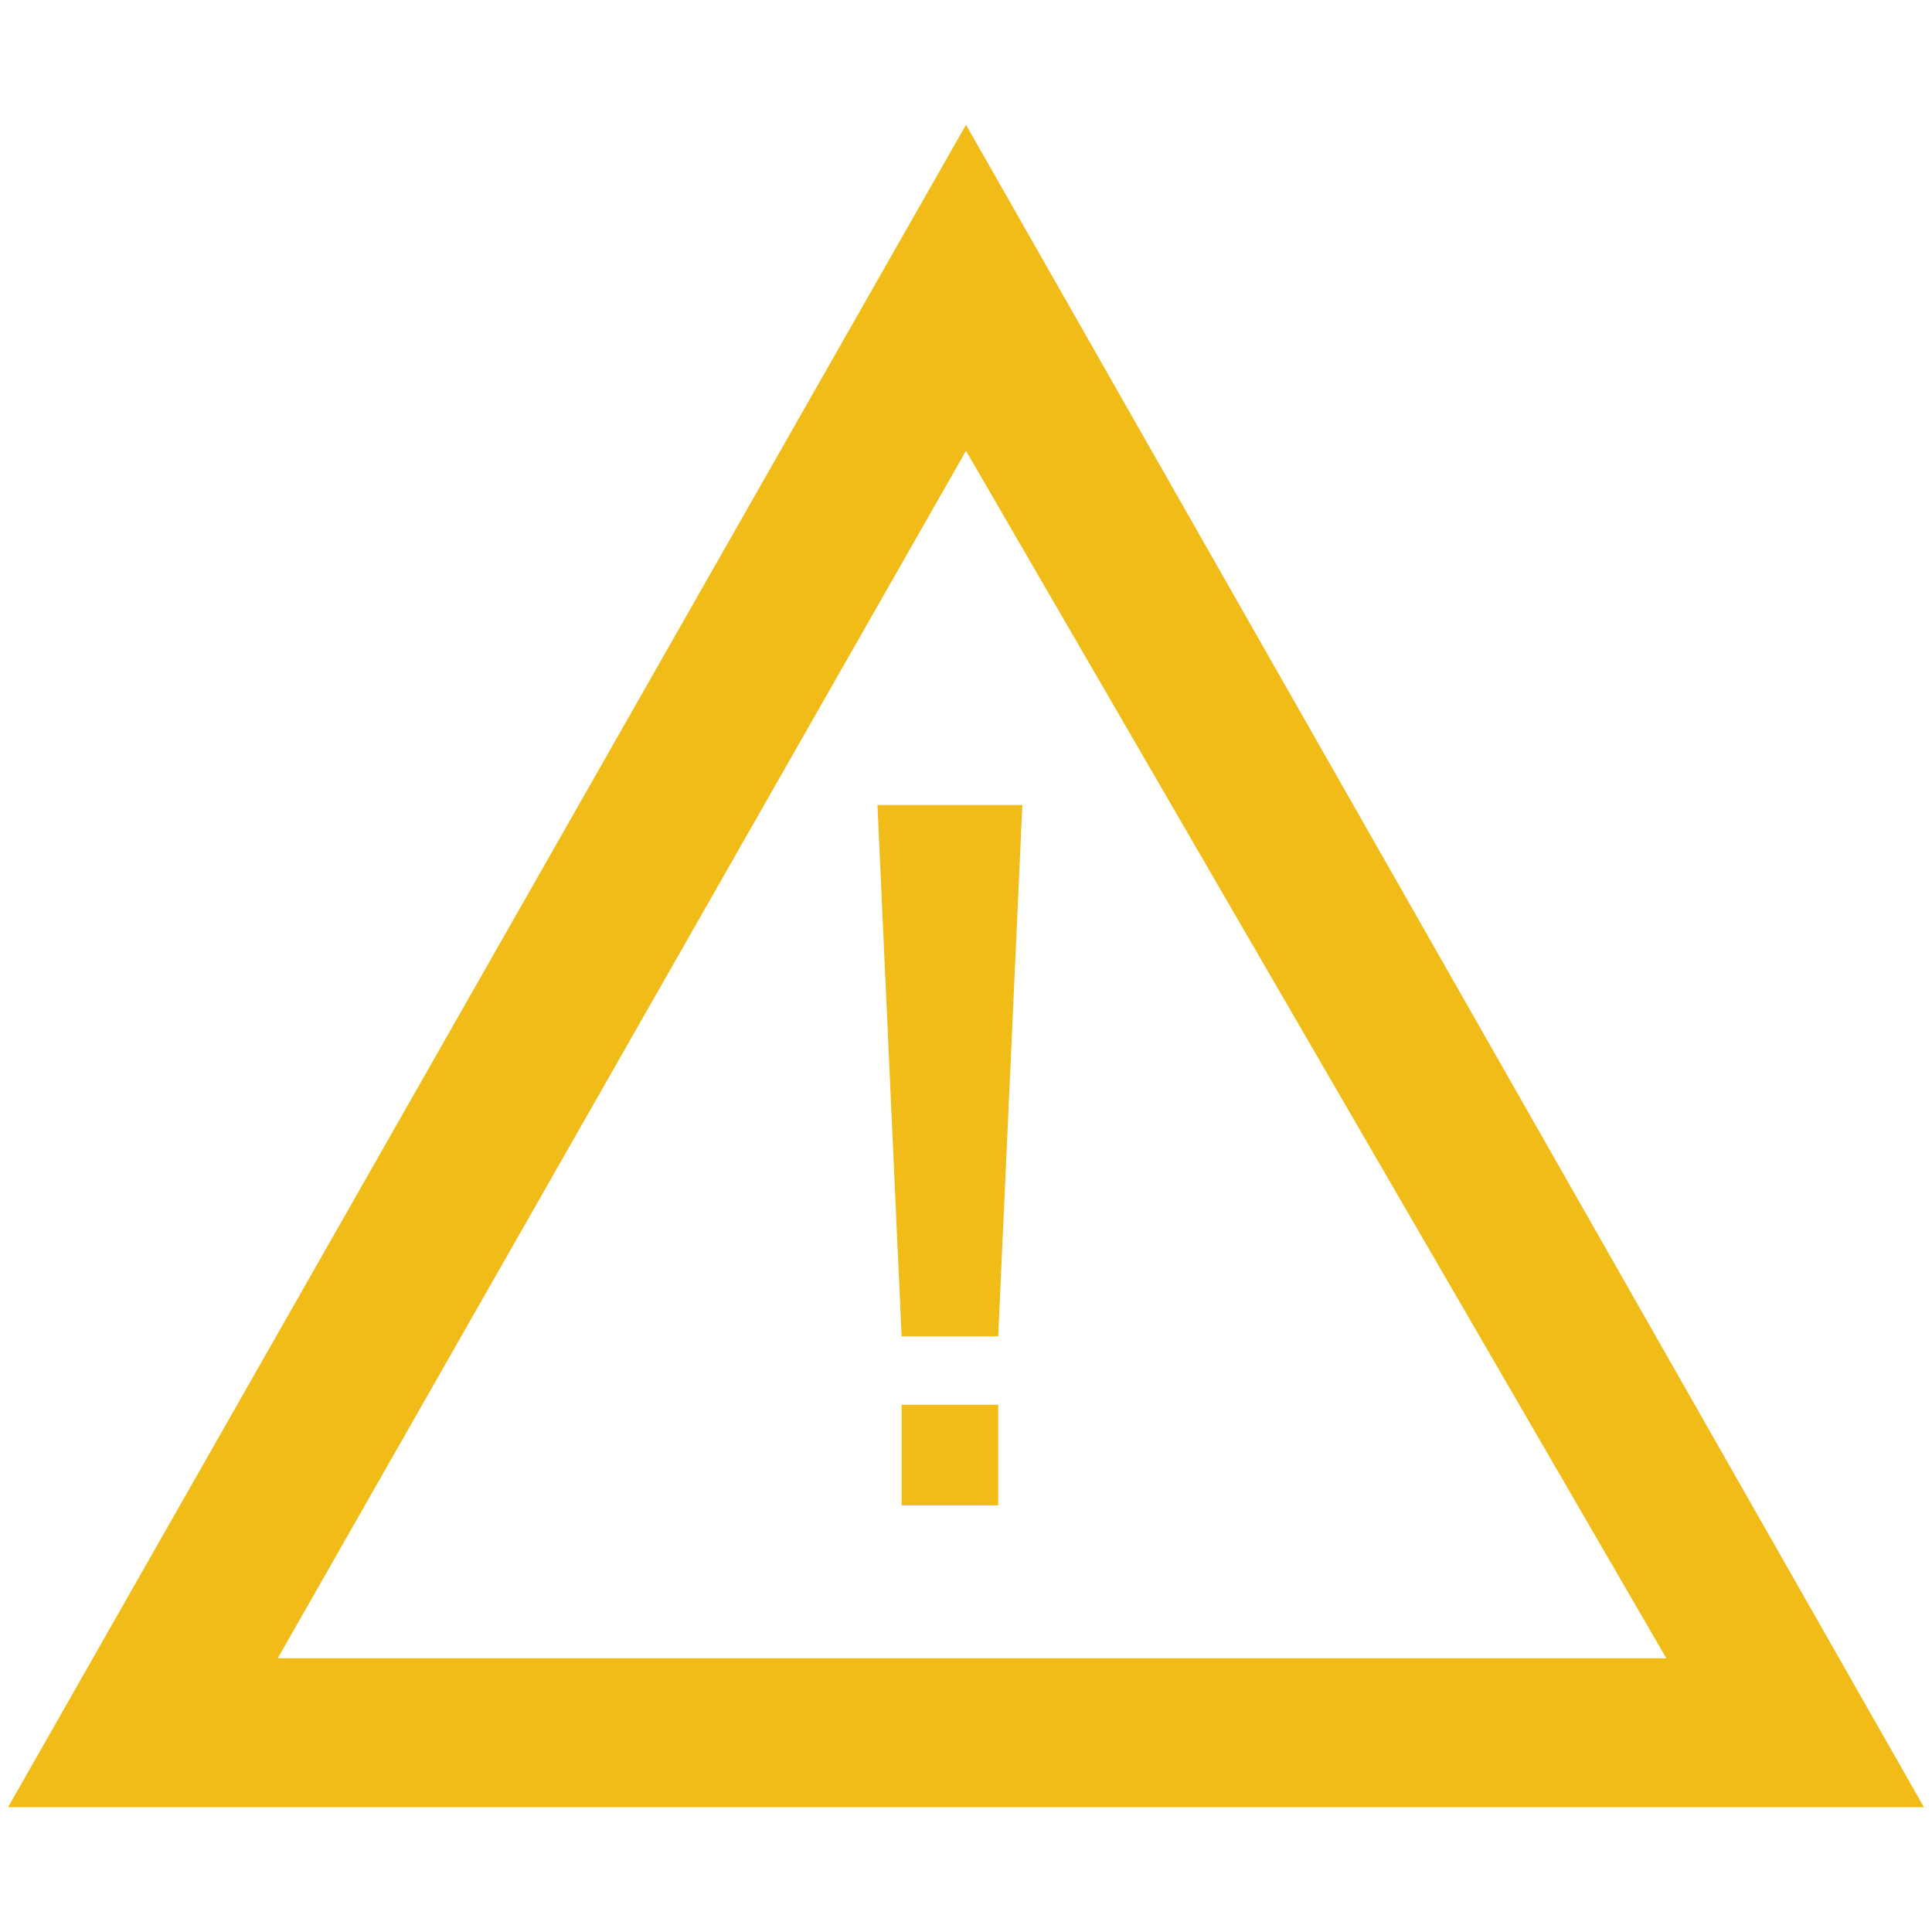 <?xml version="1.0" encoding="UTF-8"?>
<svg xmlns="http://www.w3.org/2000/svg" version="1.1" viewBox="0 0 48 48">
  <defs>
    <style>
      .cls-1 {
        fill: #f2bc18;
      }
    </style>
  </defs>
  <!-- Generator: Adobe Illustrator 28.7.2, SVG Export Plug-In . SVG Version: 1.2.0 Build 154)  -->
  <g>
    <g id="Layer_1">
      <g>
        <path class="cls-1" d="M24,3.1L.2,44.9h47.6L24,3.1ZM24,11.2l17.4,30H6.9c0,0,17.1-30,17.1-30Z"/>
        <g>
          <polygon class="cls-1" points="21.8 20 22.4 33.2 24.8 33.2 25.4 20 21.8 20"/>
          <rect class="cls-1" x="22.4" y="34.9" width="2.4" height="2.5"/>
        </g>
      </g>
    </g>
  </g>
</svg>